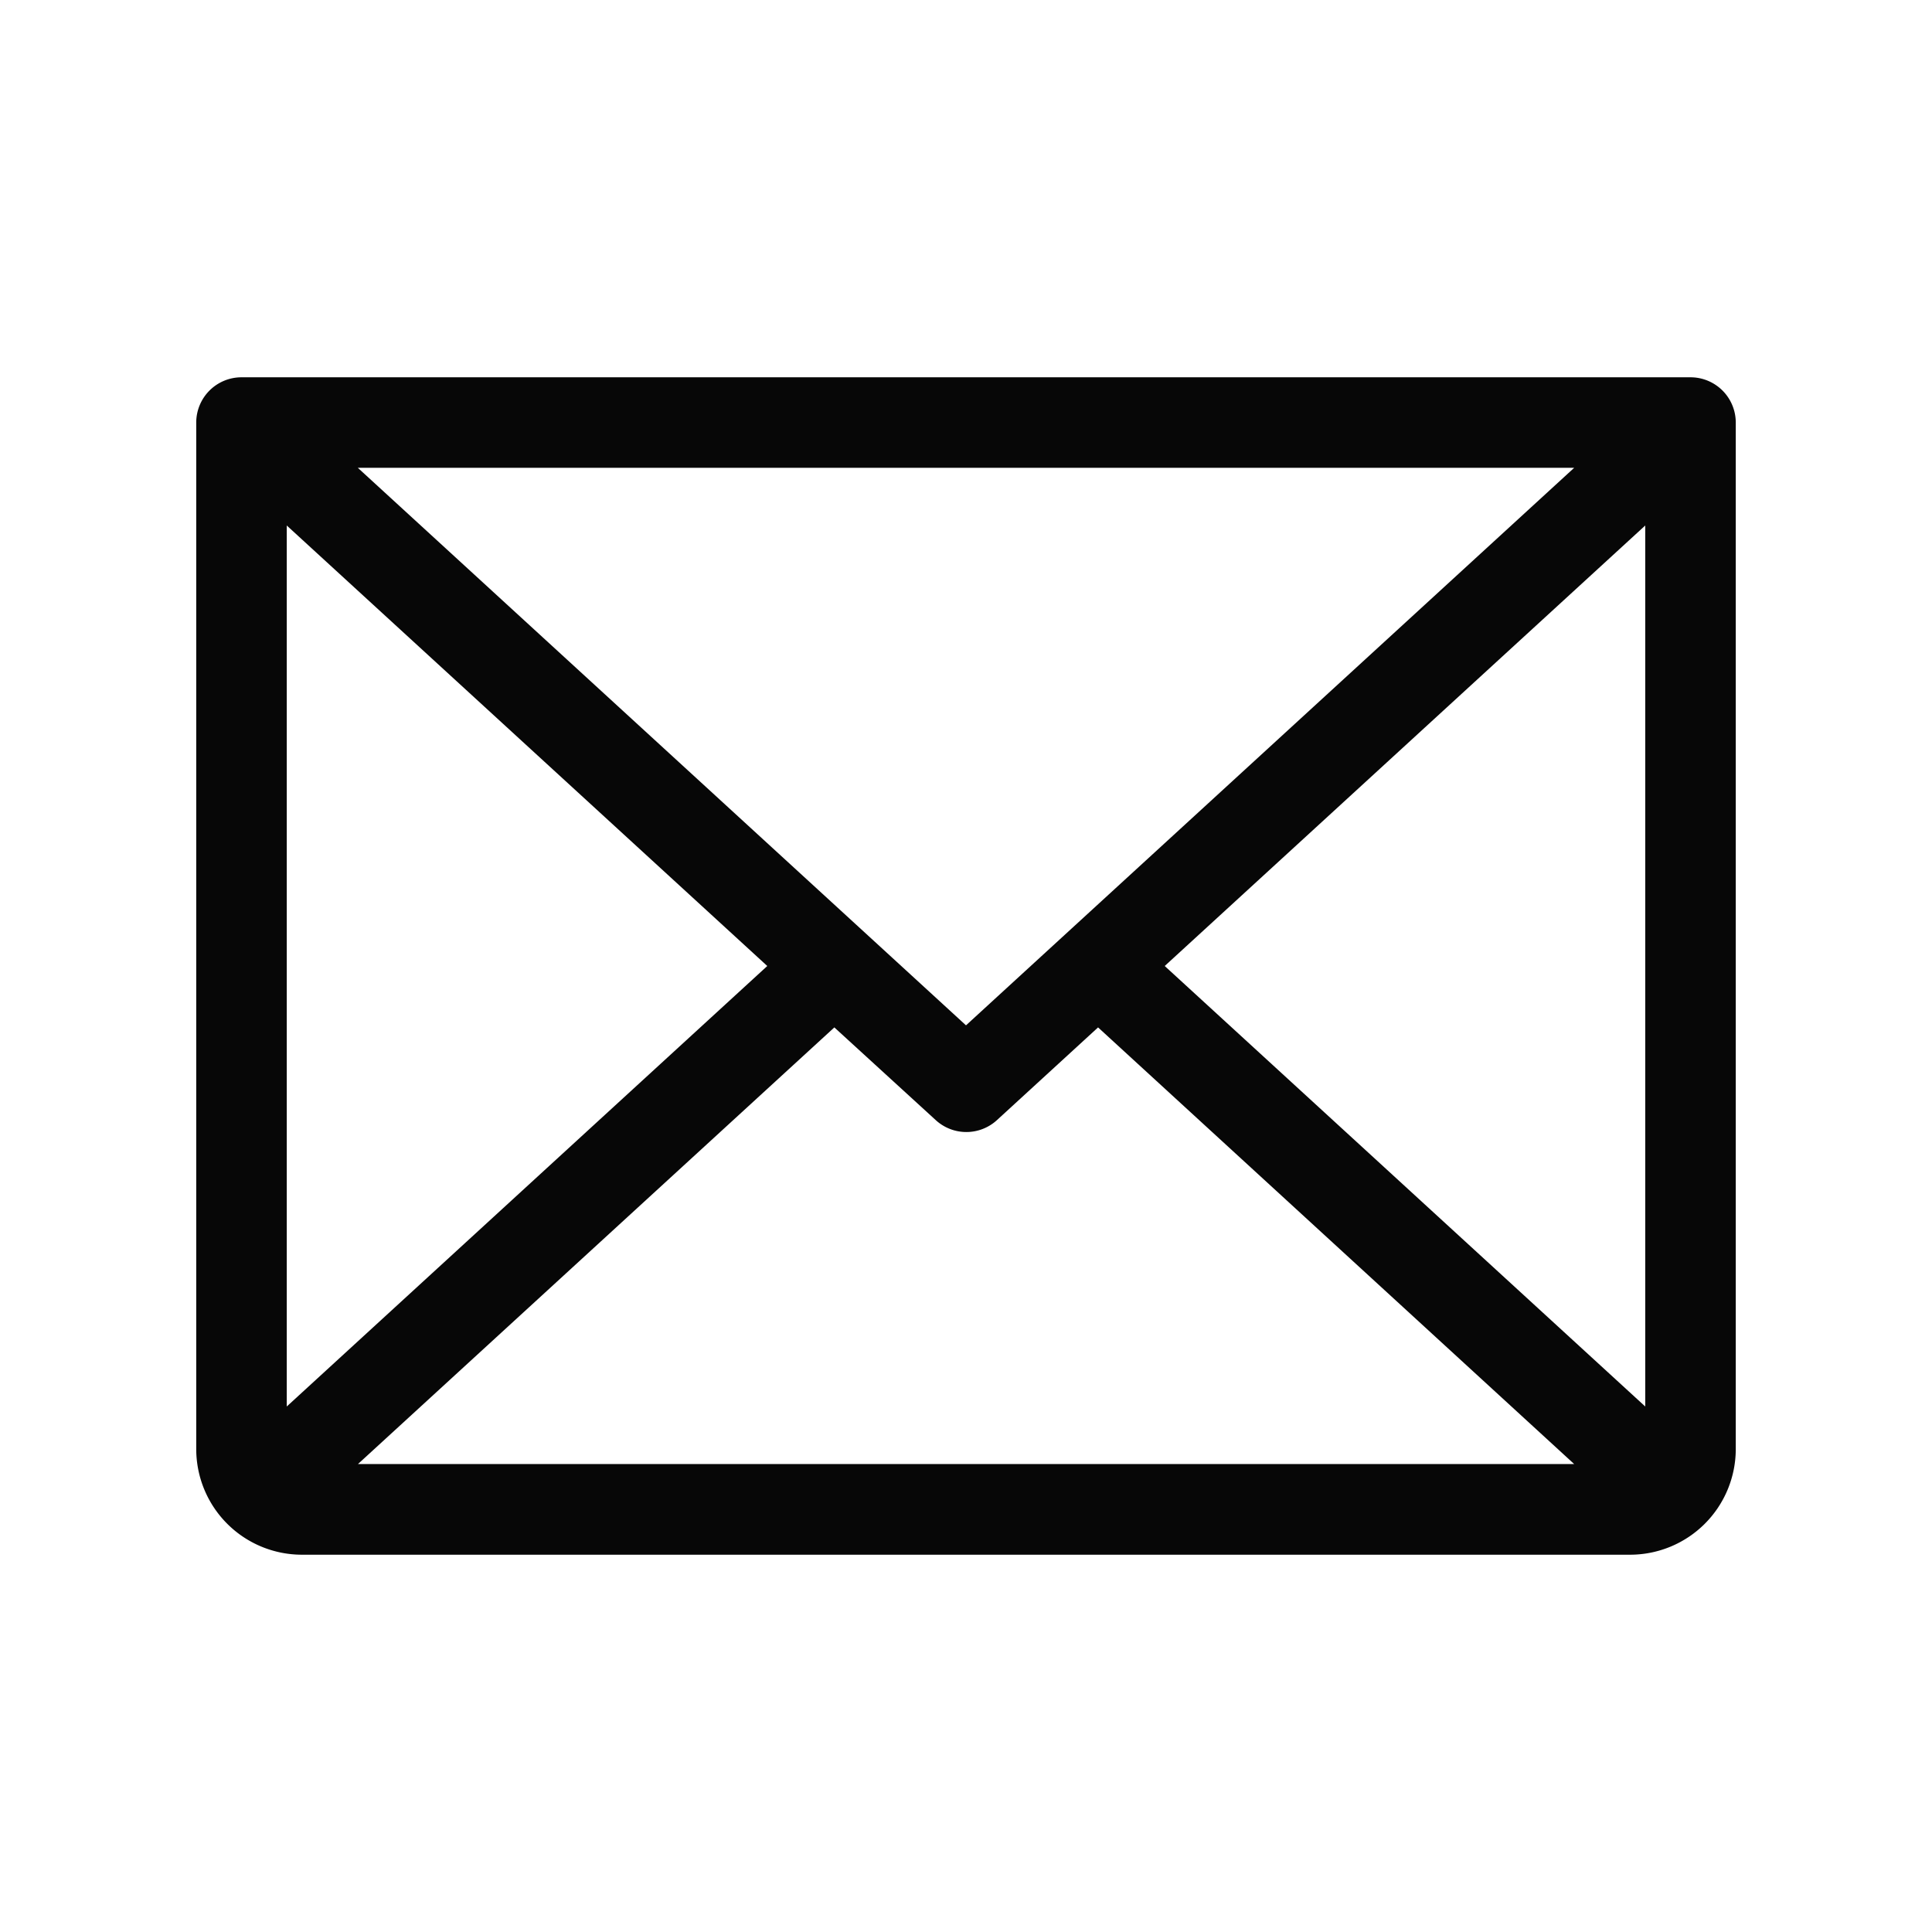 <svg width="14" height="14" viewBox="0 0 14 14" fill="none" xmlns="http://www.w3.org/2000/svg"><path d="M12.25 2.734H1.75a.328.328 0 00-.328.329V10.5a.766.766 0 00.766.766h9.624a.766.766 0 00.766-.766V3.062a.328.328 0 00-.328-.328zM7 7.43L2.593 3.39h8.814L7 7.43zM5.56 7l-3.482 3.192V3.808L5.56 7zm.486.445l.735.672a.328.328 0 00.443 0l.733-.672 3.45 3.164H2.594l3.452-3.164zM8.44 7l3.482-3.192v6.384L8.44 7z" fill="#070707"/></svg>